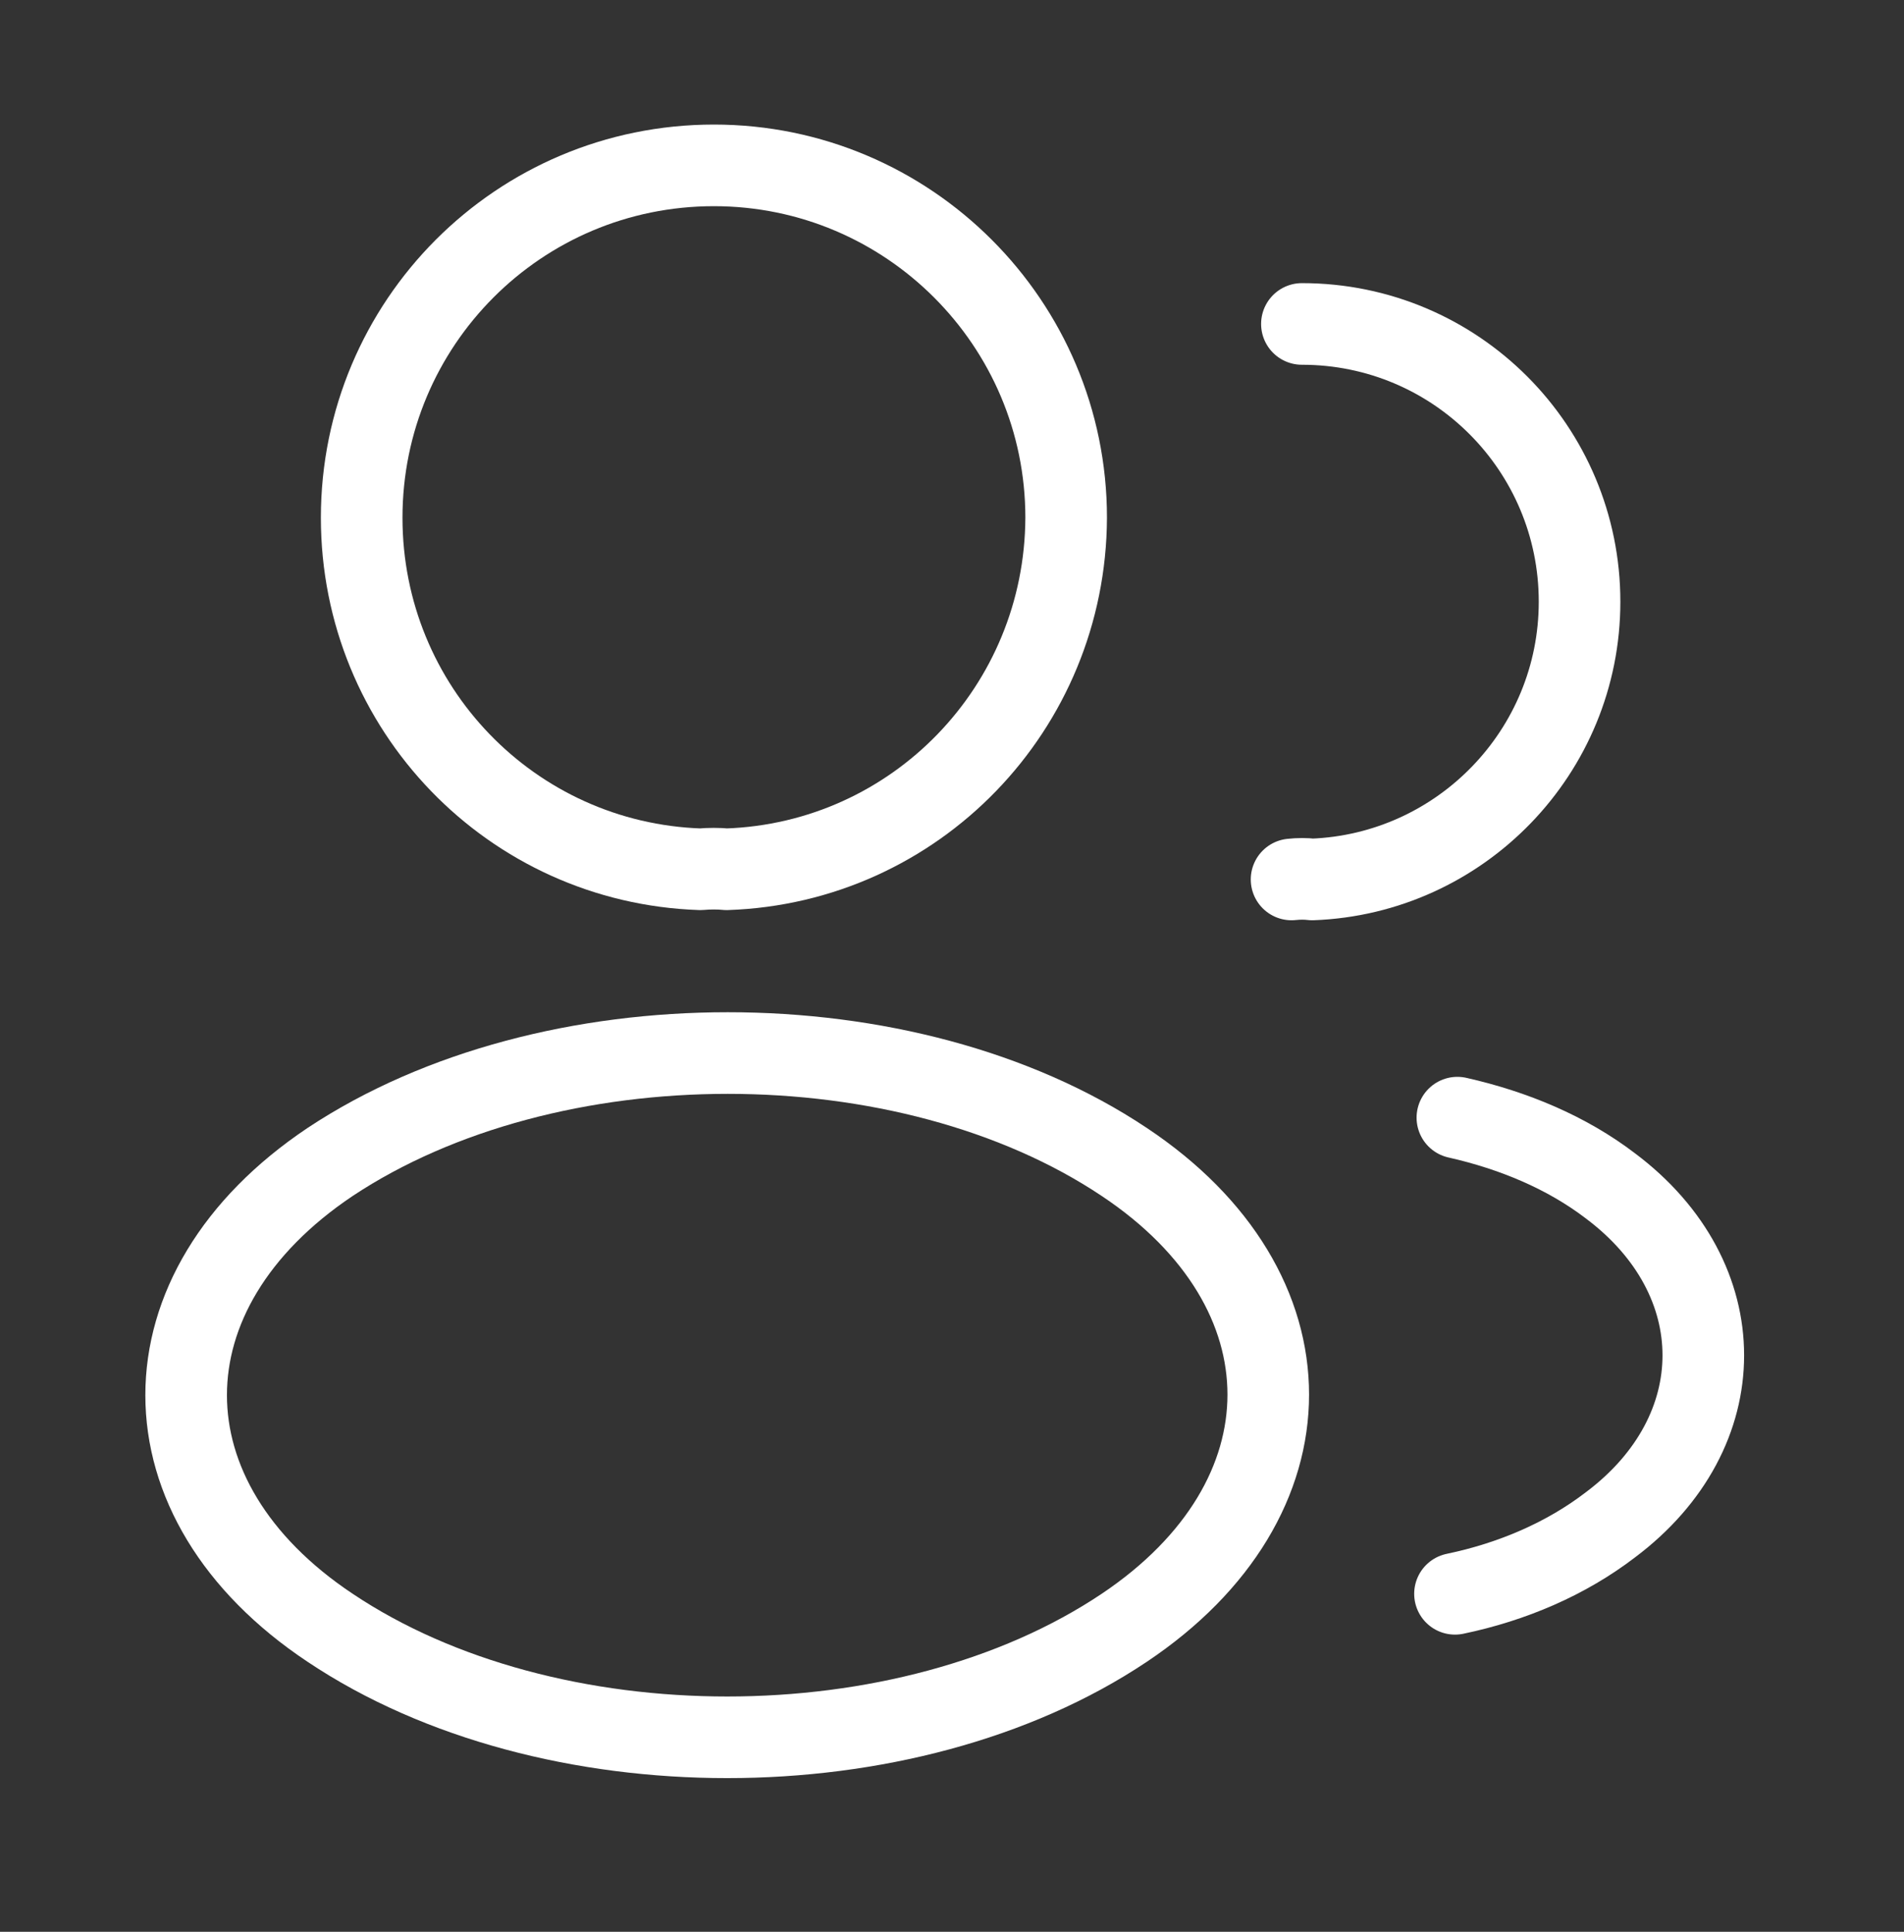 <svg xmlns="http://www.w3.org/2000/svg" width="70" height="71" viewBox="0 0 70 71" fill="none"><rect x="0" y="0" width="70" height="71" fill="#333333" stroke="none"/><path d="M26.713 31.949C26.422 31.92 26.072 31.92 25.751 31.949C18.809 31.716 13.297 26.028 13.297 19.028C13.297 11.882 19.072 6.078 26.247 6.078C33.393 6.078 39.197 11.882 39.197 19.028C39.168 26.028 33.655 31.716 26.713 31.949Z" stroke="white" stroke-width="3" stroke-linecap="round" stroke-linejoin="round"></path><path d="M47.864 11.906C53.522 11.906 58.072 16.485 58.072 22.115C58.072 27.627 53.697 32.119 48.243 32.323C48.009 32.294 47.747 32.294 47.484 32.323" stroke="white" stroke-width="3" stroke-linecap="round" stroke-linejoin="round"></path><path d="M12.137 42.706C5.079 47.431 5.079 55.131 12.137 59.827C20.158 65.194 33.312 65.194 41.333 59.827C48.392 55.102 48.392 47.402 41.333 42.706C33.342 37.369 20.188 37.369 12.137 42.706Z" stroke="white" stroke-width="3" stroke-linecap="round" stroke-linejoin="round"></path><path d="M53.492 58.578C55.592 58.141 57.575 57.295 59.209 56.041C63.759 52.628 63.759 46.999 59.209 43.587C57.605 42.361 55.651 41.545 53.58 41.078" stroke="white" stroke-width="3" stroke-linecap="round" stroke-linejoin="round"></path></svg>